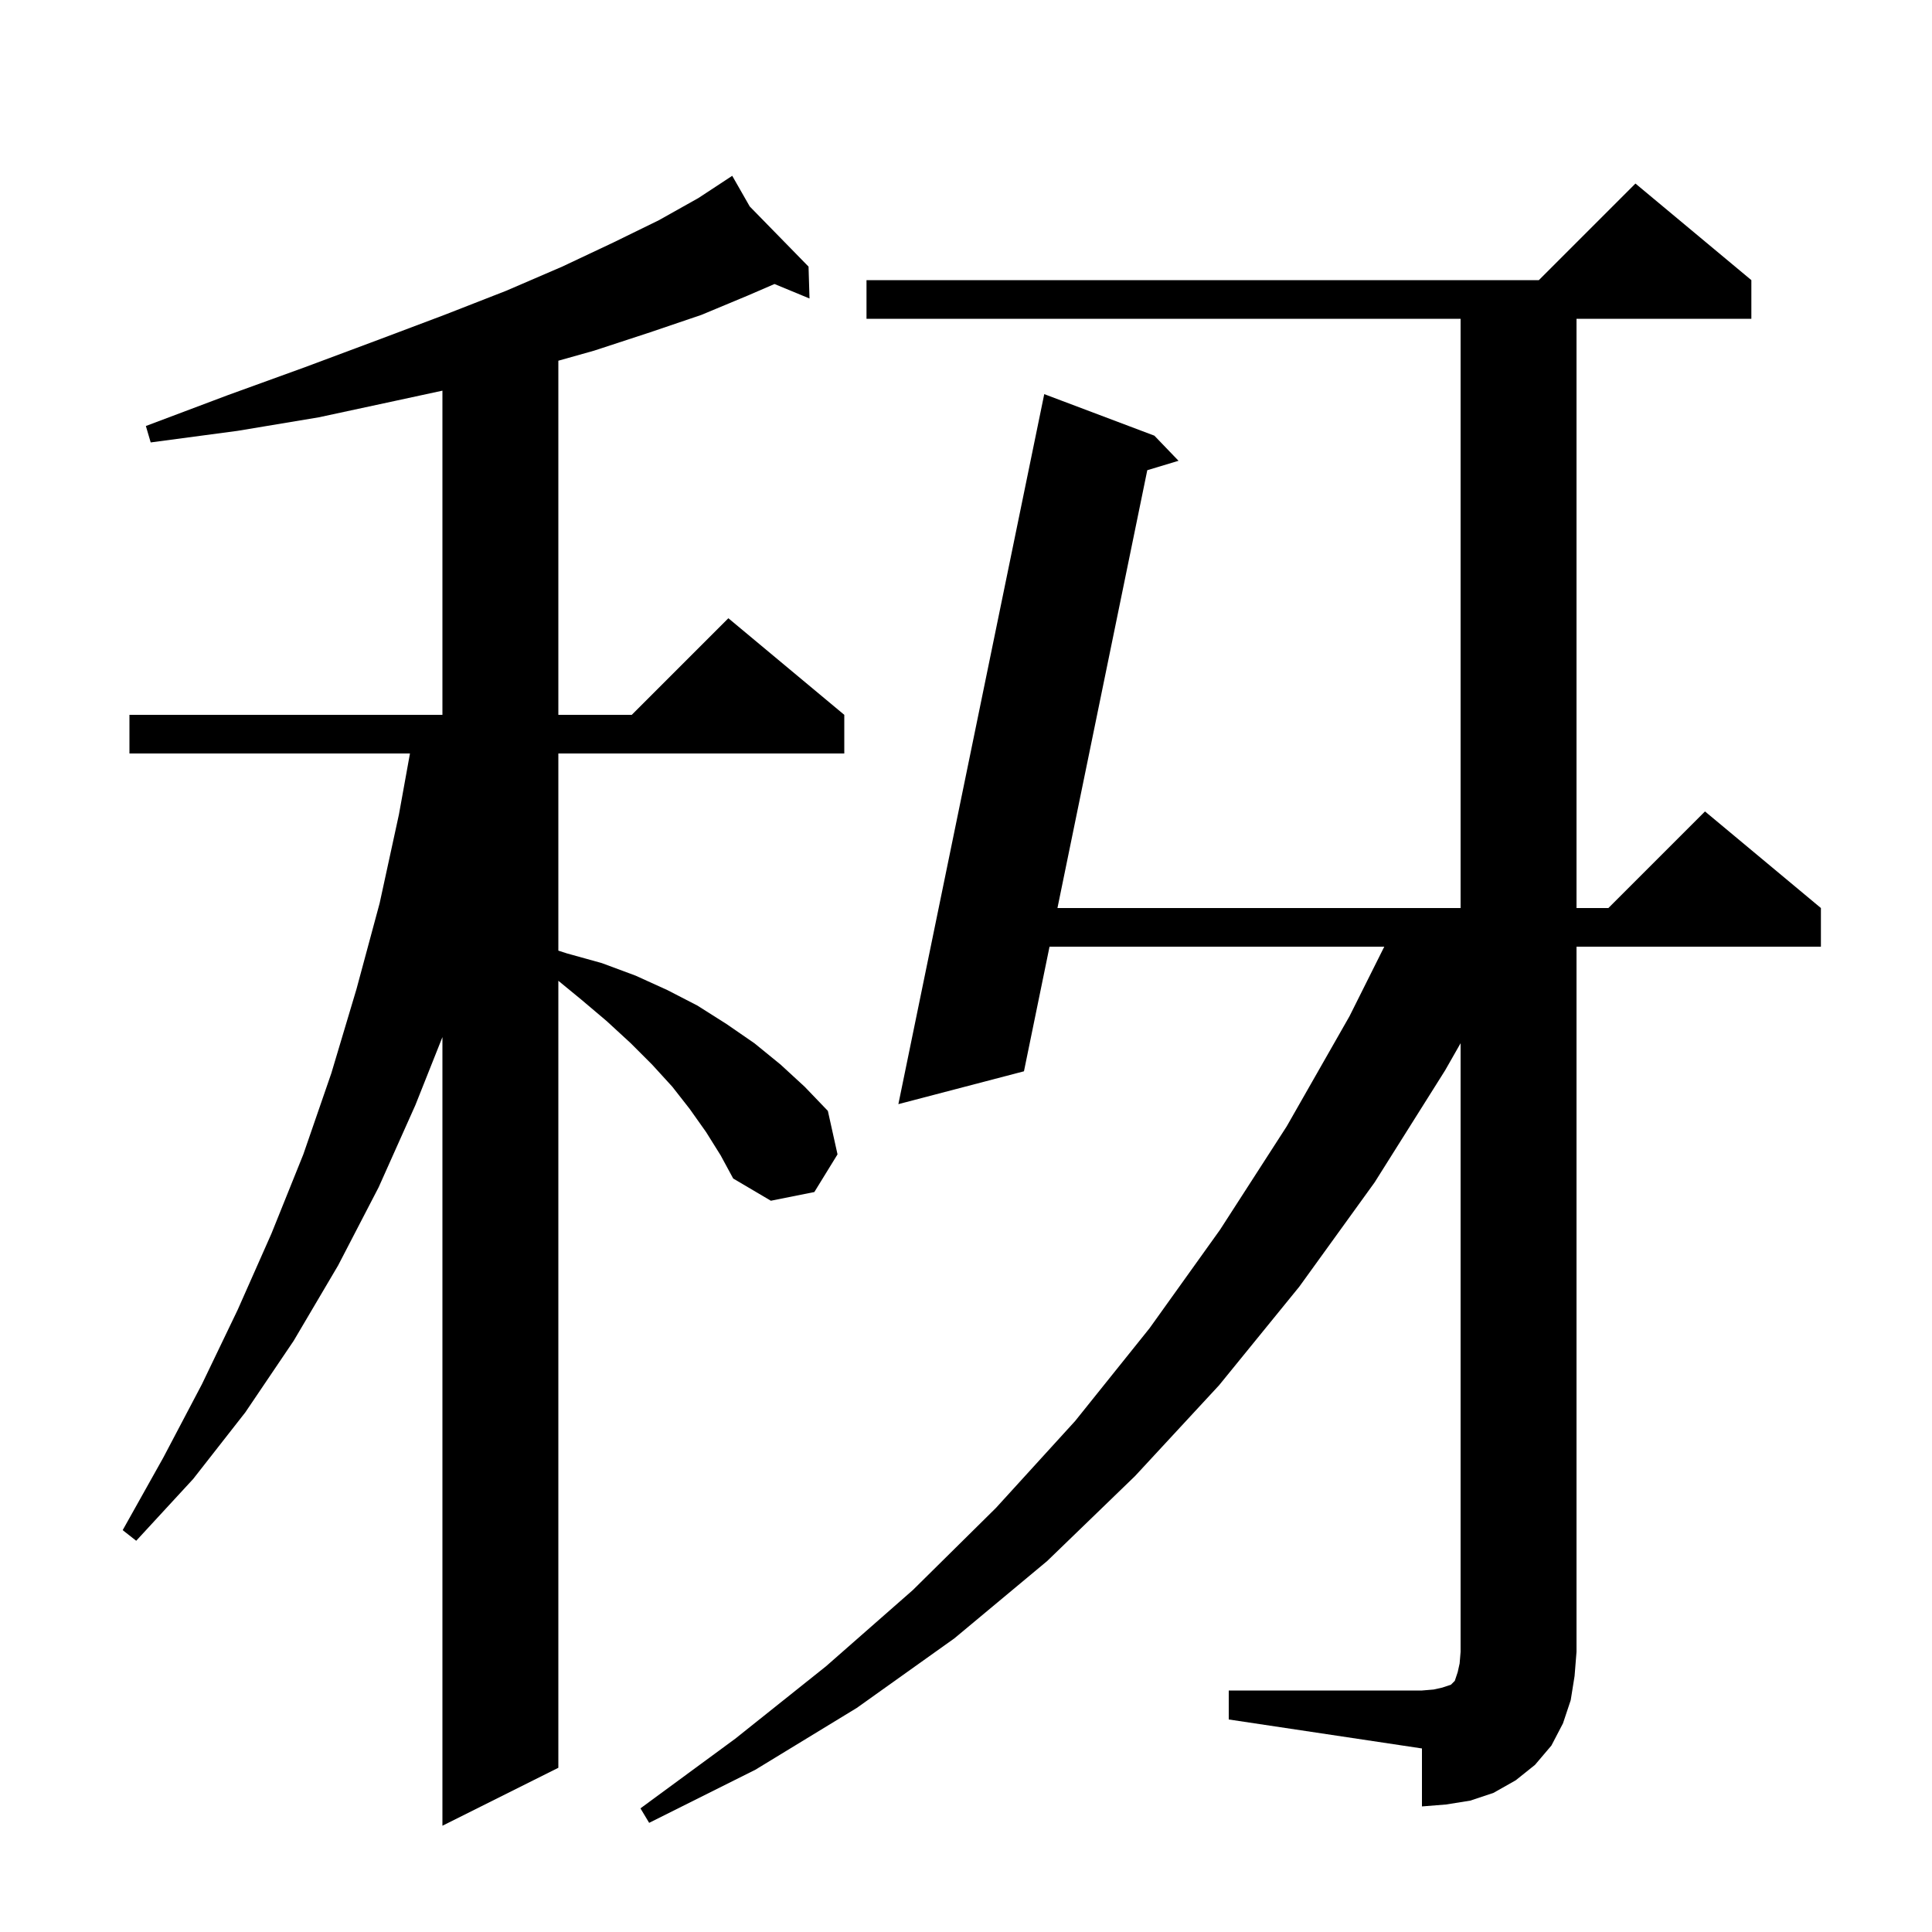 <svg xmlns="http://www.w3.org/2000/svg" xmlns:xlink="http://www.w3.org/1999/xlink" version="1.1" baseProfile="full" viewBox="0 0 200 200" width="200" height="200">
<g fill="black">
<path d="M 73.1 117.2 L 71.4 114.8 L 69.6 112.5 L 67.5 110.2 L 65.3 108.0 L 62.8 105.7 L 60.2 103.5 L 57.8 101.529 L 57.8 183.0 L 45.8 189.0 L 45.8 107.36 L 43.0 114.4 L 39.2 122.9 L 35.0 131.0 L 30.4 138.8 L 25.4 146.2 L 20.0 153.1 L 14.1 159.5 L 12.7 158.4 L 16.9 150.9 L 20.9 143.3 L 24.6 135.6 L 28.1 127.7 L 31.4 119.5 L 34.3 111.1 L 36.9 102.4 L 39.3 93.5 L 41.3 84.3 L 42.439 78.0 L 13.4 78.0 L 13.4 74.0 L 45.8 74.0 L 45.8 40.441 L 40.9 41.5 L 33.0 43.2 L 24.6 44.6 L 15.6 45.8 L 15.1 44.1 L 23.6 40.9 L 31.6 38.0 L 39.1 35.2 L 46.0 32.6 L 52.4 30.1 L 58.2 27.6 L 63.5 25.1 L 68.2 22.8 L 72.3 20.5 L 75.012 18.718 L 75.0 18.7 L 75.015 18.716 L 75.8 18.2 L 77.613 21.374 L 83.7 27.6 L 83.8 30.9 L 80.177 29.401 L 77.4 30.6 L 72.6 32.6 L 67.3 34.4 L 61.5 36.3 L 57.8 37.341 L 57.8 74.0 L 65.4 74.0 L 75.4 64.0 L 87.4 74.0 L 87.4 78.0 L 57.8 78.0 L 57.8 98.408 L 58.7 98.7 L 62.3 99.7 L 65.8 101.0 L 69.1 102.5 L 72.2 104.1 L 75.2 106.0 L 78.1 108.0 L 80.8 110.2 L 83.3 112.5 L 85.7 115.0 L 86.7 119.5 L 84.3 123.4 L 79.8 124.3 L 75.9 122.0 L 74.6 119.6 Z M 127.2 175.0 L 147.2 175.0 L 148.4 174.9 L 149.3 174.7 L 150.2 174.4 L 150.6 174.0 L 150.9 173.1 L 151.1 172.2 L 151.2 171.0 L 151.2 107.994 L 149.6 110.8 L 142.3 122.4 L 134.5 133.2 L 126.2 143.4 L 117.5 152.8 L 108.4 161.6 L 98.8 169.6 L 88.7 176.8 L 78.2 183.2 L 67.2 188.7 L 66.3 187.2 L 76.1 180.0 L 85.5 172.5 L 94.5 164.6 L 103.1 156.1 L 111.3 147.1 L 119.0 137.5 L 126.3 127.3 L 133.2 116.6 L 139.7 105.2 L 143.3 98.0 L 108.647 98.0 L 106.0 110.9 L 93.0 114.3 L 108.1 40.8 L 119.5 45.1 L 122.0 47.7 L 118.766 48.676 L 109.467 94.0 L 151.2 94.0 L 151.2 33.0 L 89.7 33.0 L 89.7 29.0 L 159.3 29.0 L 169.3 19.0 L 181.3 29.0 L 181.3 33.0 L 163.2 33.0 L 163.2 94.0 L 166.5 94.0 L 176.5 84.0 L 188.5 94.0 L 188.5 98.0 L 163.2 98.0 L 163.2 171.0 L 163.0 173.5 L 162.6 176.0 L 161.8 178.4 L 160.6 180.7 L 158.9 182.7 L 156.9 184.3 L 154.6 185.6 L 152.2 186.4 L 149.7 186.8 L 147.2 187.0 L 147.2 181.0 L 127.2 178.0 Z " />
</g>
</svg>
